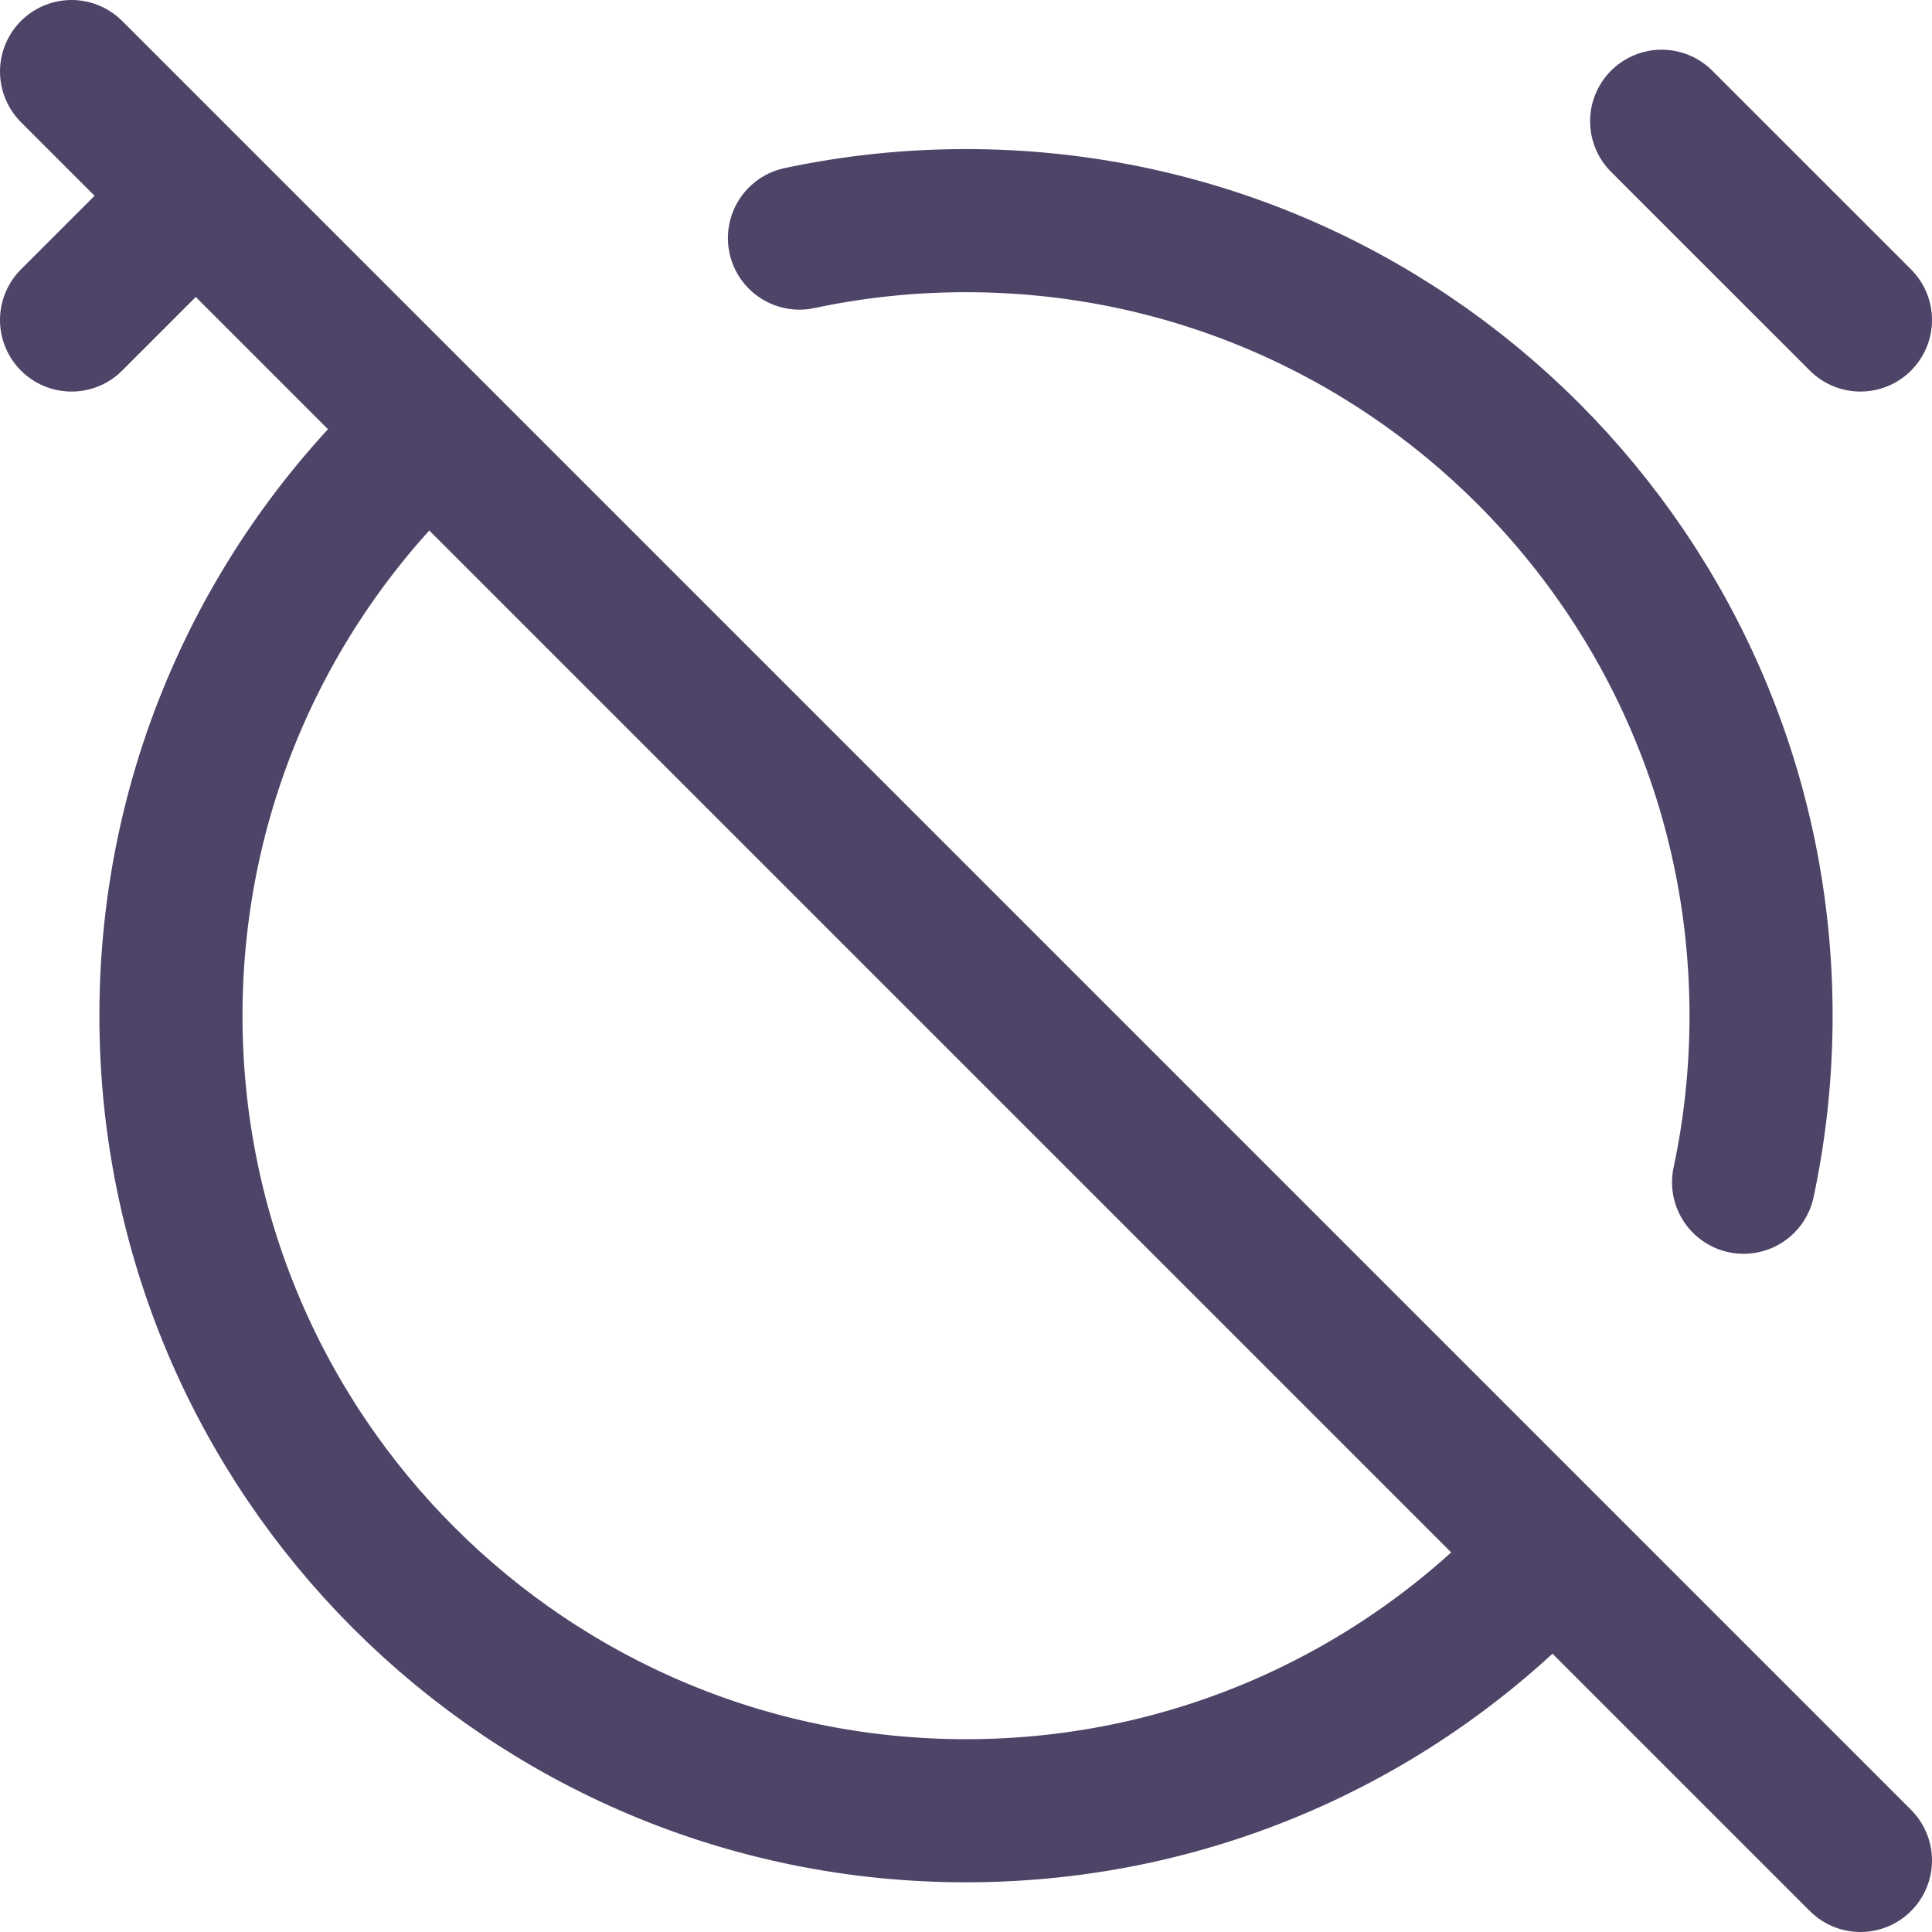 <svg width="54" height="54" viewBox="0 0 54 54" fill="none" xmlns="http://www.w3.org/2000/svg">
<path d="M2 8.944L5.472 5.472M5.472 5.472L2 2M5.472 5.472L11.996 11.996M52 8.944L46.444 3.389M52 52L43.393 43.393M43.393 43.393C39.33 47.829 33.49 50.611 27 50.611C14.727 50.611 4.778 40.662 4.778 28.389C4.778 21.899 7.56 16.059 11.996 11.996M43.393 43.393L11.996 11.996M22.345 6.655C23.846 6.335 25.403 6.167 27 6.167C39.273 6.167 49.222 16.116 49.222 28.389C49.222 29.986 49.054 31.543 48.734 33.044" stroke="#4E4468" stroke-width="4" stroke-linecap="round" stroke-linejoin="round"/>
</svg>
